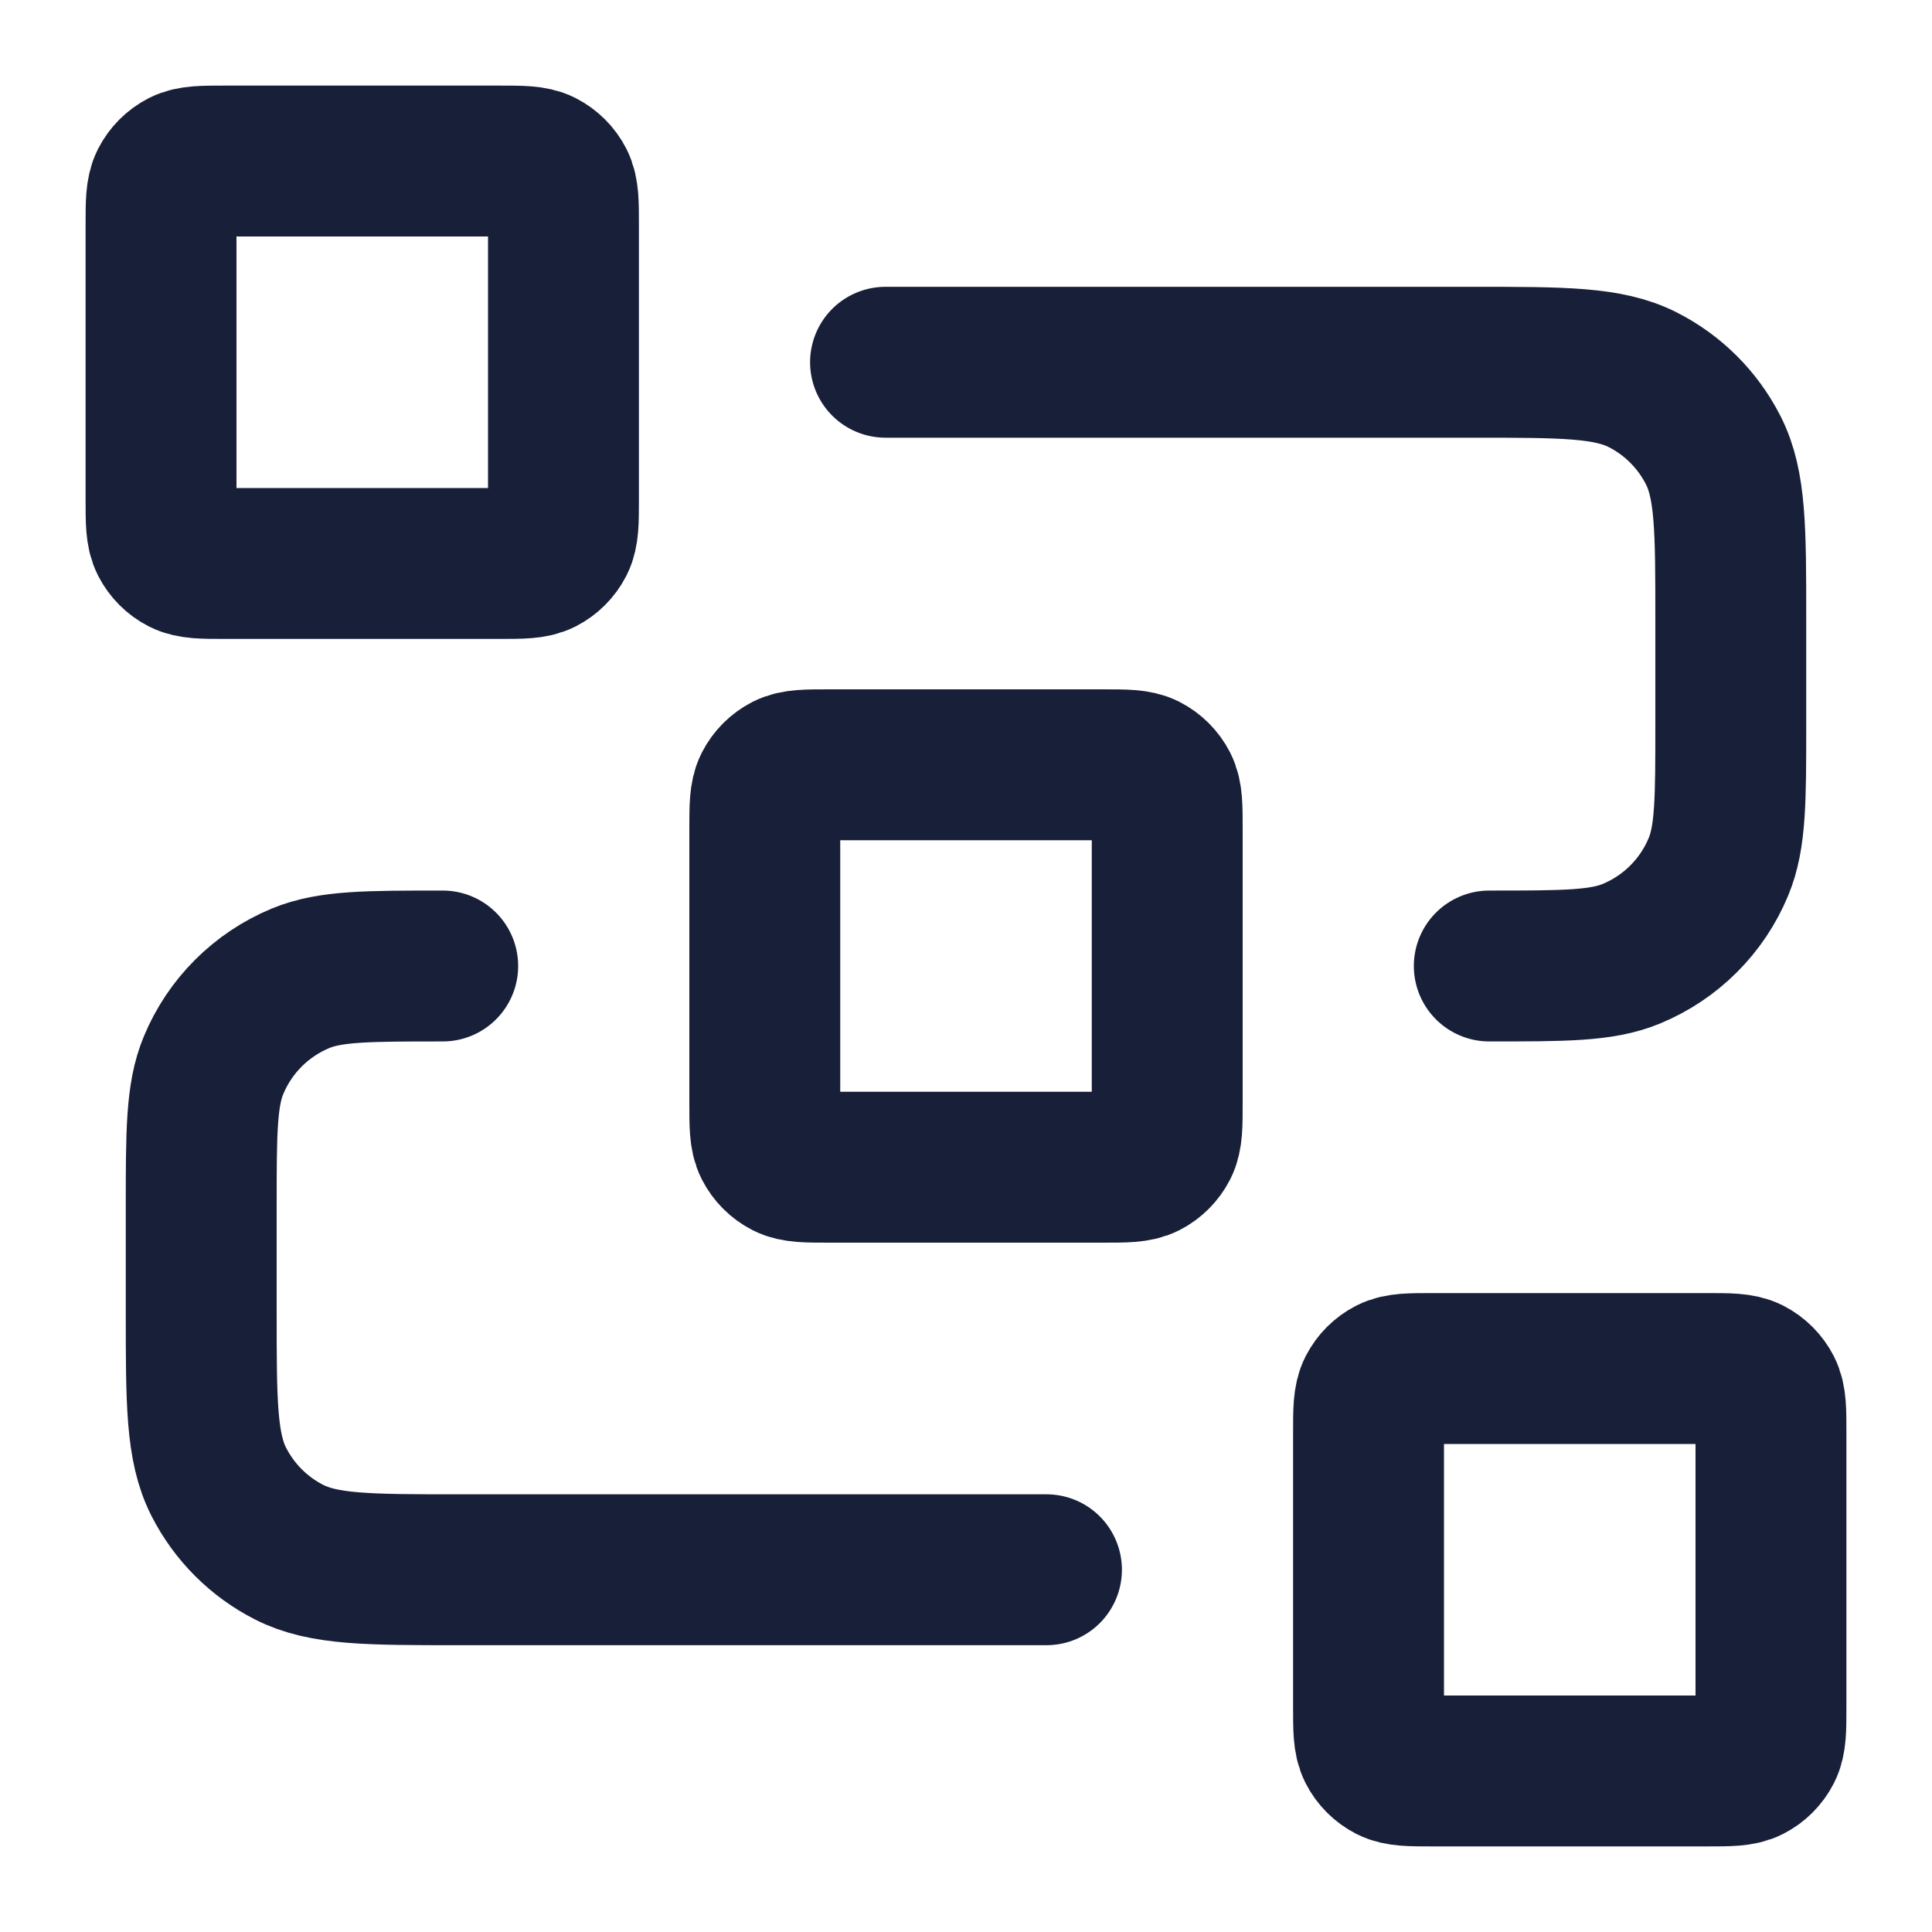 <svg width="20" height="20" viewBox="0 0 20 20" fill="none" xmlns="http://www.w3.org/2000/svg">
<path d="M9.167 3.75H15.25C16.183 3.75 16.65 3.75 17.007 3.932C17.32 4.091 17.575 4.346 17.735 4.66C17.917 5.017 17.917 5.483 17.917 6.417V7.5C17.917 8.277 17.917 8.665 17.79 8.971C17.621 9.38 17.296 9.704 16.888 9.873C16.581 10 16.193 10 15.417 10M10.833 16.25H4.75C3.817 16.25 3.35 16.25 2.993 16.068C2.68 15.909 2.425 15.654 2.265 15.34C2.083 14.983 2.083 14.517 2.083 13.583V12.5C2.083 11.723 2.083 11.335 2.21 11.029C2.379 10.62 2.704 10.296 3.112 10.127C3.418 10 3.807 10 4.583 10M8.583 12.083H11.417C11.65 12.083 11.767 12.083 11.856 12.038C11.934 11.998 11.998 11.934 12.038 11.856C12.083 11.767 12.083 11.65 12.083 11.417V8.583C12.083 8.35 12.083 8.233 12.038 8.144C11.998 8.066 11.934 8.002 11.856 7.962C11.767 7.917 11.65 7.917 11.417 7.917H8.583C8.35 7.917 8.233 7.917 8.144 7.962C8.066 8.002 8.002 8.066 7.962 8.144C7.917 8.233 7.917 8.35 7.917 8.583V11.417C7.917 11.65 7.917 11.767 7.962 11.856C8.002 11.934 8.066 11.998 8.144 12.038C8.233 12.083 8.35 12.083 8.583 12.083ZM14.833 18.333H17.667C17.9 18.333 18.017 18.333 18.106 18.288C18.184 18.248 18.248 18.184 18.288 18.106C18.333 18.017 18.333 17.9 18.333 17.667V14.833C18.333 14.6 18.333 14.483 18.288 14.394C18.248 14.316 18.184 14.252 18.106 14.212C18.017 14.167 17.9 14.167 17.667 14.167H14.833C14.6 14.167 14.483 14.167 14.394 14.212C14.316 14.252 14.252 14.316 14.212 14.394C14.167 14.483 14.167 14.6 14.167 14.833V17.667C14.167 17.9 14.167 18.017 14.212 18.106C14.252 18.184 14.316 18.248 14.394 18.288C14.483 18.333 14.6 18.333 14.833 18.333ZM2.333 5.833H5.167C5.4 5.833 5.517 5.833 5.606 5.788C5.684 5.748 5.748 5.684 5.788 5.606C5.833 5.517 5.833 5.4 5.833 5.167V2.333C5.833 2.1 5.833 1.983 5.788 1.894C5.748 1.816 5.684 1.752 5.606 1.712C5.517 1.667 5.4 1.667 5.167 1.667H2.333C2.1 1.667 1.983 1.667 1.894 1.712C1.816 1.752 1.752 1.816 1.712 1.894C1.667 1.983 1.667 2.1 1.667 2.333V5.167C1.667 5.4 1.667 5.517 1.712 5.606C1.752 5.684 1.816 5.748 1.894 5.788C1.983 5.833 2.1 5.833 2.333 5.833Z" stroke="#181F38" stroke-width="1.562" stroke-linecap="round" stroke-linejoin="round"/>
</svg>
